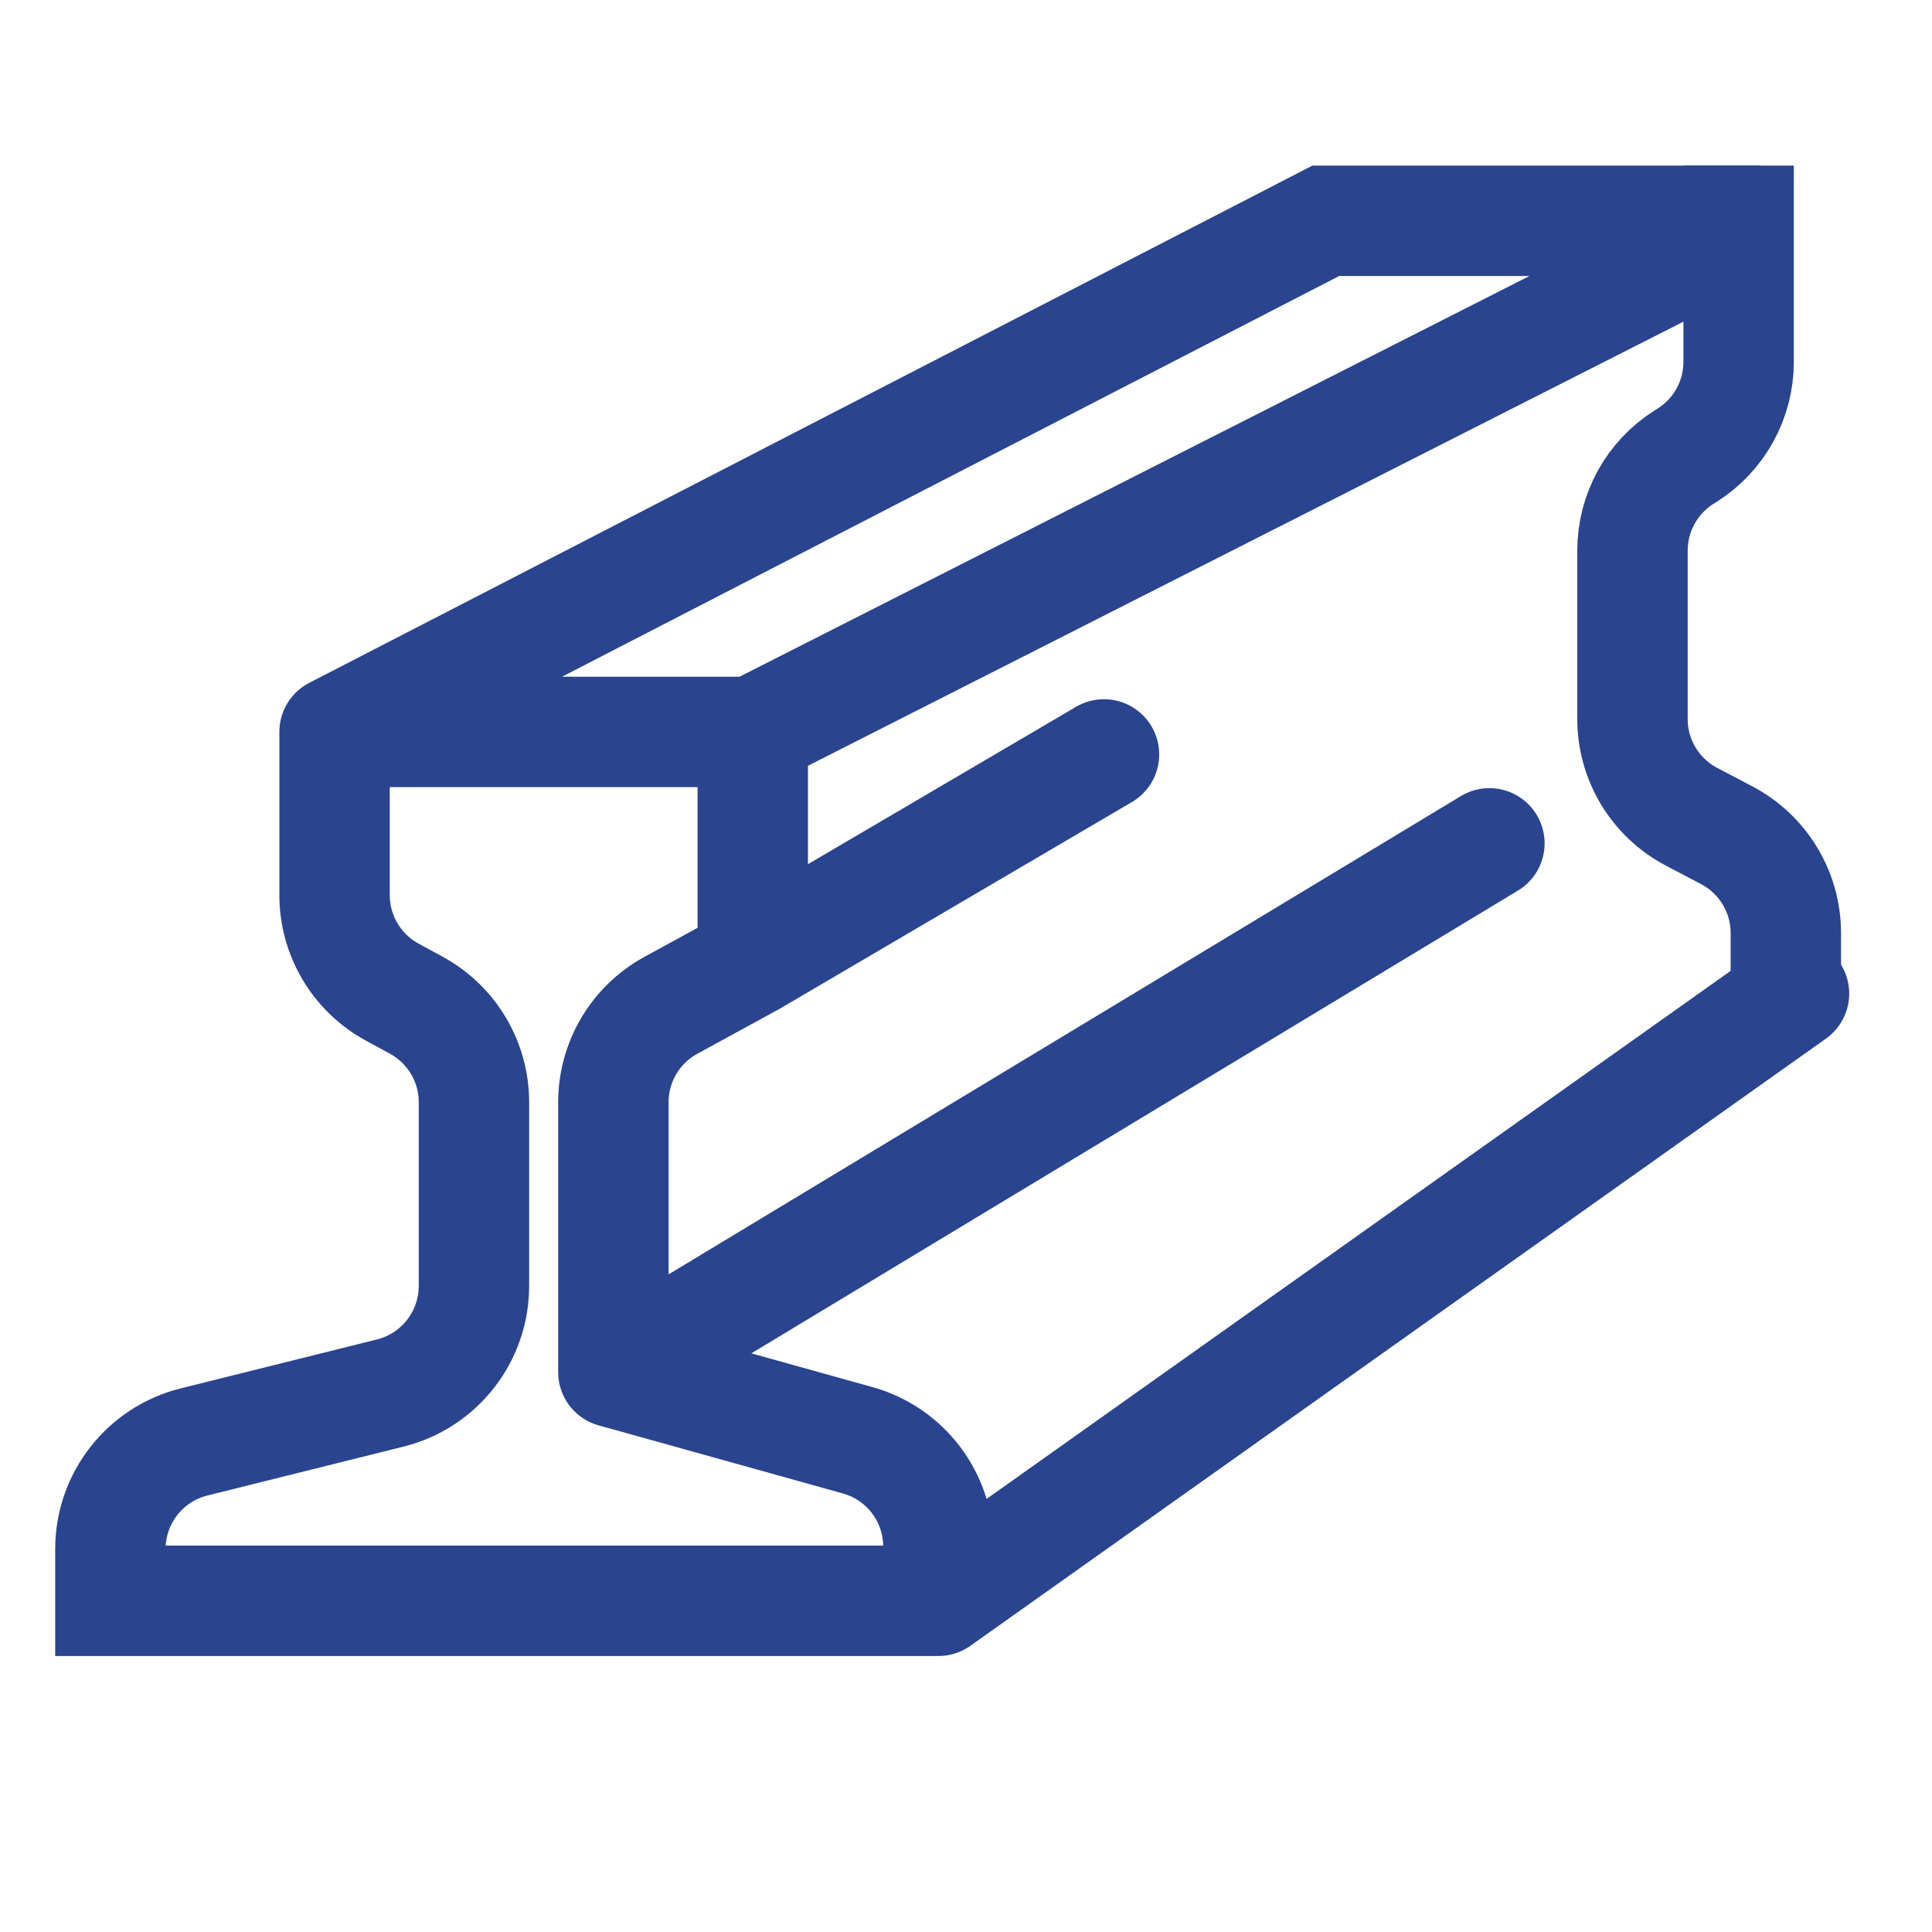 <svg width="35" height="35" viewBox="0 0 35 35" fill="none" xmlns="http://www.w3.org/2000/svg">
<path d="M17 29H2V28.062C2 27.144 2.625 26.344 3.516 26.122L7.07 25.236C7.961 25.014 8.586 24.213 8.586 23.295V19.968C8.586 19.237 8.187 18.564 7.546 18.213L7.102 17.971C6.46 17.62 6.061 16.947 6.061 16.216V13.259M17 29V28.018C17 27.121 16.402 26.333 15.537 26.092L11.112 24.858M17 29L32.5 18M6.061 13.259H13.637M6.061 13.259L24.018 4H31.889L13.637 13.259M13.637 13.259V17.402M13.637 17.402L12.152 18.213C11.511 18.564 11.112 19.237 11.112 19.968V24.858M13.637 17.402L20 13.667M11.112 24.858L26.982 15.278" stroke="#2A448F" stroke-width="2" stroke-linecap="round"/>
<path d="M32.352 17.5V16.903C32.352 16.161 31.941 15.479 31.284 15.133L30.643 14.796C29.986 14.45 29.574 13.769 29.574 13.027V9.974C29.574 9.289 29.925 8.651 30.504 8.284L30.568 8.244C31.146 7.877 31.497 7.24 31.497 6.554V4" stroke="#2A448F" stroke-width="2" stroke-linecap="square"/>
</svg>
